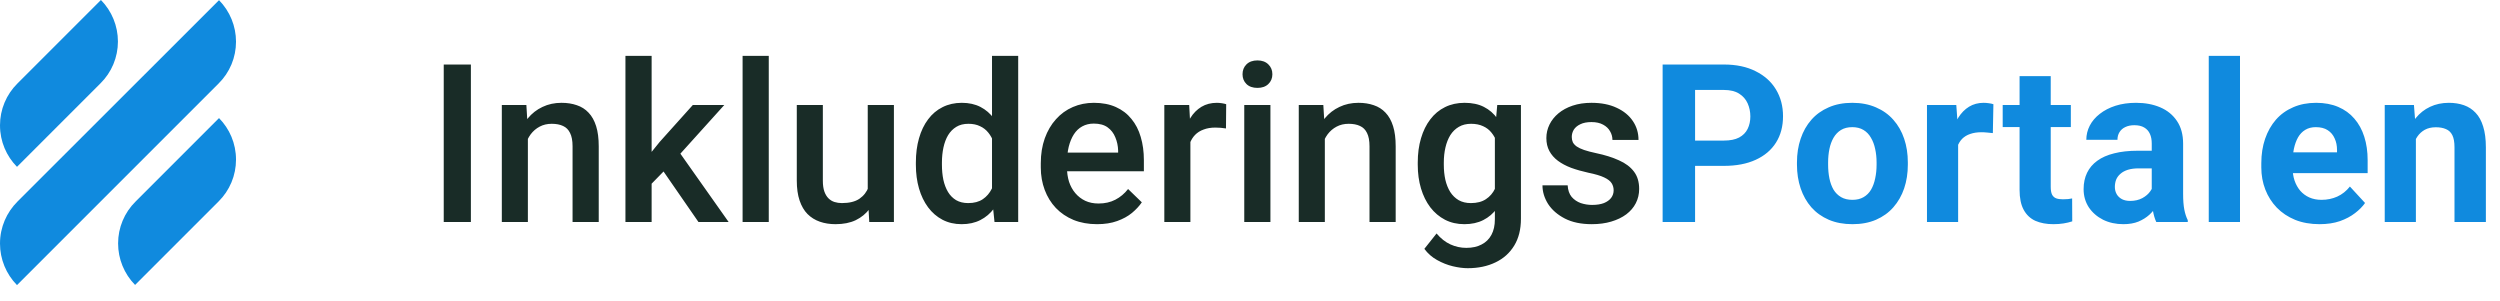 <?xml version="1.0" encoding="UTF-8"?>
<svg xmlns="http://www.w3.org/2000/svg" width="158" height="19" viewBox="0 0 158 19" fill="none">
  <g clip-path="url(#clip0_1_5)">
    <path d="M1.074 10.544L6.346 5.272C6.697 4.926 6.975 4.514 7.165 4.06C7.355 3.605 7.453 3.118 7.453 2.625C7.453 1.643 7.067 0.7 6.379 0L1.106 5.272C0.756 5.618 0.477 6.03 0.287 6.484C0.097 6.939 -0 7.427 1.03811e-06 7.919C1.03811e-06 8.95 0.412 9.872 1.074 10.544ZM13.842 7.463L8.57 12.736C8.219 13.081 7.941 13.493 7.751 13.948C7.561 14.402 7.463 14.89 7.464 15.383C7.463 16.365 7.849 17.308 8.537 18.008L13.81 12.736C14.16 12.39 14.439 11.978 14.629 11.523C14.819 11.069 14.916 10.581 14.916 10.089C14.916 9.058 14.504 8.136 13.842 7.463ZM13.81 5.283C14.16 4.937 14.439 4.525 14.629 4.071C14.819 3.616 14.916 3.129 14.916 2.636C14.916 1.654 14.531 0.711 13.842 0.011L1.107 12.736C0.423 13.419 1.03811e-06 14.352 1.03811e-06 15.393C-0 16.375 0.385 17.318 1.074 18.019L13.81 5.283Z" fill="#108ADE"></path>
  </g>
  <path d="M29.76 4.078V14.031H28.044V4.078H29.76ZM33.362 8.214V14.031H31.715V6.635H33.267L33.362 8.214ZM33.069 10.06L32.535 10.053C32.54 9.529 32.613 9.048 32.754 8.61C32.9 8.173 33.1 7.797 33.356 7.482C33.615 7.168 33.925 6.926 34.285 6.758C34.645 6.585 35.046 6.498 35.488 6.498C35.844 6.498 36.165 6.548 36.452 6.648C36.744 6.744 36.992 6.901 37.197 7.12C37.407 7.339 37.566 7.624 37.676 7.975C37.785 8.321 37.84 8.747 37.84 9.253V14.031H36.186V9.246C36.186 8.891 36.133 8.61 36.028 8.405C35.928 8.196 35.78 8.048 35.584 7.961C35.393 7.87 35.153 7.824 34.866 7.824C34.584 7.824 34.331 7.883 34.108 8.002C33.884 8.12 33.695 8.282 33.54 8.487C33.39 8.692 33.274 8.929 33.191 9.198C33.109 9.467 33.069 9.754 33.069 10.06ZM41.183 3.531V14.031H39.528V3.531H41.183ZM45.776 6.635L42.557 10.203L40.793 12.008L40.362 10.613L41.695 8.966L43.787 6.635H45.776ZM44.143 14.031L41.743 10.559L42.782 9.403L46.05 14.031H44.143ZM48.586 3.531V14.031H46.932V3.531H48.586ZM54.841 12.288V6.635H56.495V14.031H54.937L54.841 12.288ZM55.073 10.75L55.627 10.736C55.627 11.233 55.572 11.691 55.463 12.11C55.354 12.525 55.185 12.887 54.957 13.197C54.729 13.503 54.438 13.742 54.082 13.915C53.727 14.084 53.301 14.168 52.804 14.168C52.444 14.168 52.113 14.116 51.813 14.011C51.512 13.906 51.252 13.744 51.033 13.525C50.819 13.307 50.653 13.022 50.534 12.671C50.416 12.32 50.357 11.901 50.357 11.413V6.635H52.004V11.427C52.004 11.696 52.036 11.921 52.1 12.104C52.163 12.281 52.25 12.425 52.359 12.534C52.469 12.644 52.596 12.721 52.742 12.767C52.888 12.812 53.043 12.835 53.207 12.835C53.677 12.835 54.046 12.744 54.315 12.562C54.588 12.375 54.782 12.124 54.896 11.81C55.014 11.495 55.073 11.142 55.073 10.75ZM62.695 12.5V3.531H64.35V14.031H62.853L62.695 12.5ZM57.883 10.415V10.271C57.883 9.711 57.949 9.201 58.081 8.74C58.213 8.275 58.405 7.877 58.655 7.544C58.906 7.207 59.211 6.949 59.571 6.771C59.931 6.589 60.337 6.498 60.788 6.498C61.235 6.498 61.627 6.585 61.964 6.758C62.301 6.931 62.588 7.179 62.825 7.503C63.062 7.822 63.251 8.205 63.393 8.651C63.534 9.093 63.634 9.586 63.694 10.128V10.586C63.634 11.115 63.534 11.598 63.393 12.035C63.251 12.473 63.062 12.851 62.825 13.17C62.588 13.489 62.299 13.735 61.957 13.908C61.62 14.081 61.226 14.168 60.775 14.168C60.328 14.168 59.925 14.075 59.565 13.888C59.209 13.701 58.906 13.439 58.655 13.102C58.405 12.764 58.213 12.368 58.081 11.912C57.949 11.452 57.883 10.953 57.883 10.415ZM59.53 10.271V10.415C59.53 10.752 59.56 11.067 59.619 11.358C59.683 11.65 59.781 11.908 59.913 12.131C60.045 12.35 60.216 12.523 60.426 12.65C60.64 12.773 60.895 12.835 61.191 12.835C61.565 12.835 61.873 12.753 62.114 12.589C62.356 12.425 62.545 12.204 62.682 11.926C62.823 11.643 62.919 11.329 62.969 10.982V9.745C62.941 9.476 62.885 9.226 62.798 8.993C62.716 8.761 62.604 8.558 62.463 8.385C62.322 8.207 62.146 8.07 61.937 7.975C61.732 7.874 61.488 7.824 61.205 7.824C60.904 7.824 60.649 7.888 60.44 8.016C60.23 8.143 60.057 8.319 59.92 8.542C59.788 8.765 59.69 9.025 59.626 9.321C59.562 9.618 59.53 9.934 59.53 10.271ZM69.333 14.168C68.786 14.168 68.292 14.079 67.85 13.901C67.412 13.719 67.038 13.466 66.729 13.143C66.423 12.819 66.189 12.438 66.025 12.001C65.861 11.563 65.778 11.092 65.778 10.586V10.312C65.778 9.734 65.863 9.21 66.031 8.74C66.2 8.271 66.435 7.87 66.736 7.537C67.036 7.2 67.392 6.942 67.802 6.765C68.212 6.587 68.656 6.498 69.135 6.498C69.663 6.498 70.126 6.587 70.523 6.765C70.919 6.942 71.247 7.193 71.507 7.517C71.771 7.836 71.967 8.216 72.095 8.658C72.227 9.1 72.293 9.588 72.293 10.121V10.825H66.578V9.643H70.666V9.513C70.657 9.216 70.598 8.938 70.488 8.679C70.384 8.419 70.222 8.209 70.003 8.05C69.784 7.89 69.493 7.811 69.128 7.811C68.855 7.811 68.611 7.87 68.397 7.988C68.187 8.102 68.011 8.269 67.87 8.487C67.729 8.706 67.62 8.97 67.542 9.28C67.469 9.586 67.433 9.93 67.433 10.312V10.586C67.433 10.909 67.476 11.21 67.563 11.488C67.654 11.762 67.786 12.001 67.959 12.206C68.132 12.411 68.342 12.573 68.588 12.691C68.834 12.805 69.114 12.862 69.429 12.862C69.825 12.862 70.178 12.783 70.488 12.623C70.798 12.463 71.067 12.238 71.295 11.946L72.163 12.787C72.004 13.02 71.796 13.243 71.541 13.457C71.286 13.667 70.974 13.838 70.605 13.97C70.24 14.102 69.816 14.168 69.333 14.168ZM75.233 8.043V14.031H73.585V6.635H75.157L75.233 8.043ZM77.495 6.587L77.482 8.118C77.381 8.1 77.272 8.086 77.153 8.077C77.04 8.068 76.926 8.063 76.812 8.063C76.529 8.063 76.281 8.104 76.067 8.187C75.852 8.264 75.672 8.378 75.526 8.528C75.385 8.674 75.276 8.852 75.198 9.062C75.121 9.271 75.075 9.506 75.062 9.766L74.686 9.793C74.686 9.328 74.731 8.897 74.822 8.501C74.913 8.104 75.05 7.756 75.233 7.455C75.419 7.154 75.652 6.92 75.93 6.751C76.212 6.582 76.538 6.498 76.907 6.498C77.008 6.498 77.115 6.507 77.229 6.525C77.347 6.544 77.436 6.564 77.495 6.587ZM80.291 6.635V14.031H78.637V6.635H80.291ZM78.528 4.693C78.528 4.443 78.609 4.235 78.774 4.071C78.942 3.903 79.175 3.818 79.471 3.818C79.763 3.818 79.993 3.903 80.161 4.071C80.33 4.235 80.414 4.443 80.414 4.693C80.414 4.939 80.33 5.145 80.161 5.309C79.993 5.473 79.763 5.555 79.471 5.555C79.175 5.555 78.942 5.473 78.774 5.309C78.609 5.145 78.528 4.939 78.528 4.693ZM83.73 8.214V14.031H82.082V6.635H83.634L83.73 8.214ZM83.436 10.06L82.903 10.053C82.907 9.529 82.98 9.048 83.121 8.61C83.267 8.173 83.468 7.797 83.723 7.482C83.983 7.168 84.292 6.926 84.653 6.758C85.013 6.585 85.413 6.498 85.856 6.498C86.211 6.498 86.532 6.548 86.82 6.648C87.111 6.744 87.359 6.901 87.565 7.12C87.774 7.339 87.934 7.624 88.043 7.975C88.153 8.321 88.207 8.747 88.207 9.253V14.031H86.553V9.246C86.553 8.891 86.5 8.61 86.396 8.405C86.295 8.196 86.147 8.048 85.951 7.961C85.76 7.87 85.521 7.824 85.234 7.824C84.951 7.824 84.698 7.883 84.475 8.002C84.251 8.12 84.062 8.282 83.907 8.487C83.757 8.692 83.641 8.929 83.559 9.198C83.477 9.467 83.436 9.754 83.436 10.06ZM94.626 6.635H96.123V13.826C96.123 14.492 95.982 15.057 95.699 15.521C95.417 15.986 95.023 16.34 94.517 16.581C94.011 16.827 93.425 16.95 92.76 16.95C92.477 16.95 92.163 16.909 91.817 16.827C91.475 16.745 91.142 16.613 90.819 16.431C90.499 16.253 90.233 16.018 90.019 15.727L90.791 14.756C91.055 15.07 91.347 15.3 91.666 15.446C91.985 15.592 92.32 15.665 92.671 15.665C93.049 15.665 93.371 15.594 93.635 15.453C93.904 15.316 94.111 15.114 94.257 14.845C94.403 14.576 94.476 14.248 94.476 13.86V8.31L94.626 6.635ZM89.602 10.415V10.271C89.602 9.711 89.67 9.201 89.807 8.74C89.944 8.275 90.139 7.877 90.395 7.544C90.65 7.207 90.96 6.949 91.324 6.771C91.689 6.589 92.101 6.498 92.562 6.498C93.04 6.498 93.448 6.585 93.785 6.758C94.127 6.931 94.412 7.179 94.64 7.503C94.868 7.822 95.045 8.205 95.173 8.651C95.305 9.093 95.403 9.586 95.467 10.128V10.586C95.408 11.115 95.307 11.598 95.166 12.035C95.025 12.473 94.838 12.851 94.606 13.17C94.373 13.489 94.086 13.735 93.744 13.908C93.407 14.081 93.008 14.168 92.548 14.168C92.097 14.168 91.689 14.075 91.324 13.888C90.964 13.701 90.654 13.439 90.395 13.102C90.139 12.764 89.944 12.368 89.807 11.912C89.67 11.452 89.602 10.953 89.602 10.415ZM91.249 10.271V10.415C91.249 10.752 91.281 11.067 91.345 11.358C91.413 11.65 91.516 11.908 91.653 12.131C91.794 12.35 91.972 12.523 92.186 12.65C92.404 12.773 92.662 12.835 92.958 12.835C93.346 12.835 93.662 12.753 93.908 12.589C94.159 12.425 94.35 12.204 94.483 11.926C94.619 11.643 94.715 11.329 94.77 10.982V9.745C94.742 9.476 94.685 9.226 94.599 8.993C94.517 8.761 94.405 8.558 94.264 8.385C94.123 8.207 93.945 8.07 93.731 7.975C93.516 7.874 93.263 7.824 92.972 7.824C92.676 7.824 92.418 7.888 92.199 8.016C91.981 8.143 91.801 8.319 91.659 8.542C91.523 8.765 91.42 9.025 91.352 9.321C91.283 9.618 91.249 9.934 91.249 10.271ZM101.982 12.028C101.982 11.864 101.941 11.716 101.859 11.584C101.776 11.447 101.619 11.324 101.387 11.215C101.159 11.105 100.822 11.005 100.375 10.914C99.983 10.828 99.623 10.725 99.295 10.606C98.972 10.483 98.694 10.335 98.461 10.162C98.229 9.989 98.049 9.784 97.921 9.547C97.793 9.31 97.73 9.036 97.73 8.727C97.73 8.426 97.796 8.141 97.928 7.872C98.06 7.603 98.249 7.366 98.495 7.161C98.741 6.956 99.04 6.794 99.391 6.676C99.746 6.557 100.143 6.498 100.58 6.498C101.2 6.498 101.731 6.603 102.173 6.812C102.62 7.018 102.961 7.298 103.198 7.653C103.435 8.004 103.554 8.401 103.554 8.843H101.906C101.906 8.647 101.856 8.465 101.756 8.296C101.66 8.123 101.514 7.984 101.318 7.879C101.123 7.77 100.876 7.715 100.58 7.715C100.298 7.715 100.063 7.76 99.876 7.852C99.694 7.938 99.557 8.052 99.466 8.193C99.379 8.335 99.336 8.49 99.336 8.658C99.336 8.781 99.359 8.893 99.404 8.993C99.454 9.089 99.537 9.178 99.65 9.26C99.764 9.337 99.919 9.41 100.115 9.479C100.316 9.547 100.567 9.613 100.867 9.677C101.432 9.795 101.918 9.948 102.323 10.135C102.734 10.317 103.048 10.554 103.267 10.846C103.485 11.133 103.595 11.497 103.595 11.94C103.595 12.268 103.524 12.568 103.383 12.842C103.246 13.111 103.046 13.345 102.781 13.546C102.517 13.742 102.2 13.895 101.831 14.004C101.467 14.113 101.056 14.168 100.601 14.168C99.931 14.168 99.363 14.05 98.899 13.812C98.434 13.571 98.081 13.263 97.839 12.89C97.602 12.511 97.484 12.12 97.484 11.714H99.076C99.094 12.019 99.179 12.263 99.329 12.445C99.484 12.623 99.676 12.753 99.903 12.835C100.136 12.912 100.375 12.951 100.621 12.951C100.917 12.951 101.166 12.912 101.366 12.835C101.567 12.753 101.72 12.644 101.824 12.507C101.929 12.366 101.982 12.206 101.982 12.028Z" fill="#192C27"></path>
  <path d="M108.954 10.483H106.418V8.884H108.954C109.346 8.884 109.665 8.82 109.911 8.692C110.157 8.56 110.337 8.378 110.451 8.146C110.565 7.913 110.622 7.651 110.622 7.359C110.622 7.063 110.565 6.787 110.451 6.532C110.337 6.277 110.157 6.072 109.911 5.917C109.665 5.762 109.346 5.685 108.954 5.685H107.129V14.031H105.078V4.078H108.954C109.734 4.078 110.401 4.219 110.957 4.502C111.518 4.78 111.946 5.165 112.242 5.657C112.539 6.149 112.687 6.712 112.687 7.346C112.687 7.988 112.539 8.544 112.242 9.014C111.946 9.483 111.518 9.845 110.957 10.101C110.401 10.356 109.734 10.483 108.954 10.483ZM113.568 10.408V10.265C113.568 9.722 113.646 9.223 113.801 8.768C113.956 8.307 114.181 7.909 114.478 7.571C114.774 7.234 115.138 6.972 115.571 6.785C116.004 6.594 116.501 6.498 117.062 6.498C117.622 6.498 118.121 6.594 118.559 6.785C118.996 6.972 119.363 7.234 119.659 7.571C119.96 7.909 120.188 8.307 120.343 8.768C120.498 9.223 120.575 9.722 120.575 10.265V10.408C120.575 10.946 120.498 11.445 120.343 11.905C120.188 12.361 119.96 12.76 119.659 13.102C119.363 13.439 118.998 13.701 118.566 13.888C118.133 14.075 117.636 14.168 117.075 14.168C116.515 14.168 116.016 14.075 115.578 13.888C115.145 13.701 114.778 13.439 114.478 13.102C114.181 12.76 113.956 12.361 113.801 11.905C113.646 11.445 113.568 10.946 113.568 10.408ZM115.537 10.265V10.408C115.537 10.718 115.565 11.008 115.619 11.276C115.674 11.545 115.761 11.782 115.879 11.987C116.002 12.188 116.162 12.345 116.358 12.459C116.554 12.573 116.793 12.63 117.075 12.63C117.349 12.63 117.583 12.573 117.779 12.459C117.975 12.345 118.133 12.188 118.251 11.987C118.37 11.782 118.456 11.545 118.511 11.276C118.57 11.008 118.6 10.718 118.6 10.408V10.265C118.6 9.964 118.57 9.681 118.511 9.417C118.456 9.148 118.367 8.911 118.244 8.706C118.126 8.496 117.969 8.332 117.773 8.214C117.577 8.095 117.34 8.036 117.062 8.036C116.784 8.036 116.547 8.095 116.351 8.214C116.159 8.332 116.002 8.496 115.879 8.706C115.761 8.911 115.674 9.148 115.619 9.417C115.565 9.681 115.537 9.964 115.537 10.265ZM123.754 8.248V14.031H121.785V6.635H123.638L123.754 8.248ZM125.983 6.587L125.948 8.412C125.853 8.398 125.736 8.387 125.6 8.378C125.468 8.364 125.347 8.357 125.237 8.357C124.959 8.357 124.718 8.394 124.513 8.467C124.312 8.535 124.144 8.638 124.007 8.774C123.875 8.911 123.775 9.077 123.706 9.273C123.642 9.469 123.606 9.693 123.597 9.943L123.2 9.82C123.2 9.342 123.248 8.902 123.344 8.501C123.44 8.095 123.579 7.742 123.761 7.441C123.948 7.141 124.176 6.908 124.444 6.744C124.713 6.58 125.021 6.498 125.367 6.498C125.477 6.498 125.588 6.507 125.702 6.525C125.816 6.539 125.91 6.56 125.983 6.587ZM130.877 6.635V8.029H126.57V6.635H130.877ZM127.637 4.81H129.606V11.803C129.606 12.017 129.633 12.181 129.688 12.295C129.747 12.409 129.833 12.489 129.947 12.534C130.061 12.575 130.205 12.596 130.378 12.596C130.501 12.596 130.61 12.591 130.706 12.582C130.806 12.568 130.891 12.555 130.959 12.541L130.966 13.99C130.797 14.045 130.615 14.088 130.419 14.12C130.223 14.152 130.007 14.168 129.77 14.168C129.337 14.168 128.958 14.097 128.635 13.956C128.316 13.81 128.07 13.578 127.897 13.259C127.723 12.94 127.637 12.521 127.637 12.001V4.81ZM135.99 12.363V9.068C135.99 8.831 135.952 8.629 135.874 8.46C135.797 8.287 135.676 8.152 135.512 8.057C135.352 7.961 135.145 7.913 134.89 7.913C134.671 7.913 134.482 7.952 134.322 8.029C134.163 8.102 134.04 8.209 133.953 8.351C133.867 8.487 133.823 8.649 133.823 8.836H131.855C131.855 8.521 131.928 8.223 132.073 7.94C132.219 7.658 132.431 7.41 132.709 7.195C132.987 6.977 133.318 6.806 133.7 6.683C134.088 6.56 134.521 6.498 134.999 6.498C135.573 6.498 136.084 6.594 136.53 6.785C136.977 6.977 137.328 7.264 137.583 7.646C137.843 8.029 137.973 8.508 137.973 9.082V12.247C137.973 12.653 137.998 12.985 138.048 13.245C138.098 13.5 138.171 13.724 138.267 13.915V14.031H136.277C136.182 13.831 136.109 13.58 136.059 13.279C136.013 12.974 135.99 12.669 135.99 12.363ZM136.25 9.526L136.264 10.641H135.163C134.903 10.641 134.678 10.67 134.486 10.729C134.295 10.789 134.138 10.873 134.015 10.982C133.892 11.087 133.801 11.21 133.741 11.352C133.687 11.493 133.659 11.648 133.659 11.816C133.659 11.985 133.698 12.138 133.776 12.274C133.853 12.407 133.965 12.511 134.11 12.589C134.256 12.662 134.427 12.698 134.623 12.698C134.919 12.698 135.177 12.639 135.396 12.521C135.614 12.402 135.783 12.256 135.901 12.083C136.025 11.91 136.088 11.746 136.093 11.591L136.612 12.425C136.54 12.612 136.439 12.805 136.312 13.006C136.189 13.206 136.031 13.396 135.84 13.573C135.649 13.746 135.418 13.89 135.15 14.004C134.881 14.113 134.562 14.168 134.193 14.168C133.723 14.168 133.297 14.075 132.914 13.888C132.536 13.696 132.235 13.434 132.012 13.102C131.793 12.764 131.684 12.382 131.684 11.953C131.684 11.566 131.757 11.222 131.902 10.921C132.048 10.62 132.262 10.367 132.545 10.162C132.832 9.952 133.19 9.795 133.618 9.69C134.047 9.581 134.543 9.526 135.109 9.526H136.25ZM141.568 3.531V14.031H139.593V3.531H141.568ZM146.6 14.168C146.026 14.168 145.511 14.077 145.055 13.895C144.599 13.708 144.212 13.45 143.893 13.122C143.578 12.794 143.337 12.413 143.168 11.98C142.999 11.543 142.915 11.078 142.915 10.586V10.312C142.915 9.752 142.995 9.239 143.154 8.774C143.314 8.31 143.542 7.906 143.838 7.564C144.139 7.223 144.503 6.961 144.932 6.778C145.36 6.591 145.843 6.498 146.381 6.498C146.905 6.498 147.37 6.585 147.776 6.758C148.181 6.931 148.521 7.177 148.794 7.496C149.072 7.815 149.282 8.198 149.423 8.645C149.564 9.087 149.635 9.579 149.635 10.121V10.941H143.756V9.629H147.7V9.479C147.7 9.205 147.65 8.961 147.55 8.747C147.454 8.528 147.308 8.355 147.112 8.228C146.916 8.1 146.666 8.036 146.36 8.036C146.101 8.036 145.877 8.093 145.691 8.207C145.504 8.321 145.351 8.48 145.233 8.686C145.119 8.891 145.032 9.132 144.973 9.41C144.918 9.684 144.891 9.984 144.891 10.312V10.586C144.891 10.882 144.932 11.156 145.014 11.406C145.1 11.657 145.221 11.873 145.376 12.056C145.536 12.238 145.727 12.379 145.95 12.479C146.178 12.58 146.436 12.63 146.723 12.63C147.078 12.63 147.409 12.562 147.714 12.425C148.024 12.284 148.29 12.072 148.514 11.789L149.471 12.828C149.316 13.051 149.104 13.266 148.835 13.471C148.571 13.676 148.252 13.844 147.878 13.977C147.504 14.104 147.078 14.168 146.6 14.168ZM152.684 8.214V14.031H150.715V6.635H152.561L152.684 8.214ZM152.397 10.073H151.863C151.863 9.526 151.934 9.034 152.075 8.597C152.217 8.155 152.415 7.779 152.67 7.469C152.925 7.154 153.228 6.915 153.579 6.751C153.935 6.582 154.331 6.498 154.769 6.498C155.115 6.498 155.432 6.548 155.719 6.648C156.006 6.749 156.252 6.908 156.457 7.127C156.667 7.346 156.826 7.635 156.936 7.995C157.05 8.355 157.107 8.795 157.107 9.314V14.031H155.124V9.308C155.124 8.979 155.079 8.724 154.987 8.542C154.896 8.36 154.762 8.232 154.584 8.159C154.411 8.082 154.197 8.043 153.942 8.043C153.677 8.043 153.447 8.095 153.251 8.2C153.06 8.305 152.9 8.451 152.773 8.638C152.65 8.82 152.556 9.034 152.492 9.28C152.429 9.526 152.397 9.791 152.397 10.073Z" fill="#108ADE"></path>
  <defs>
    <clipPath id="clip0_1_5">
      <rect width="14.916" height="18.062" fill="white"></rect>
    </clipPath>
  </defs>
</svg>
